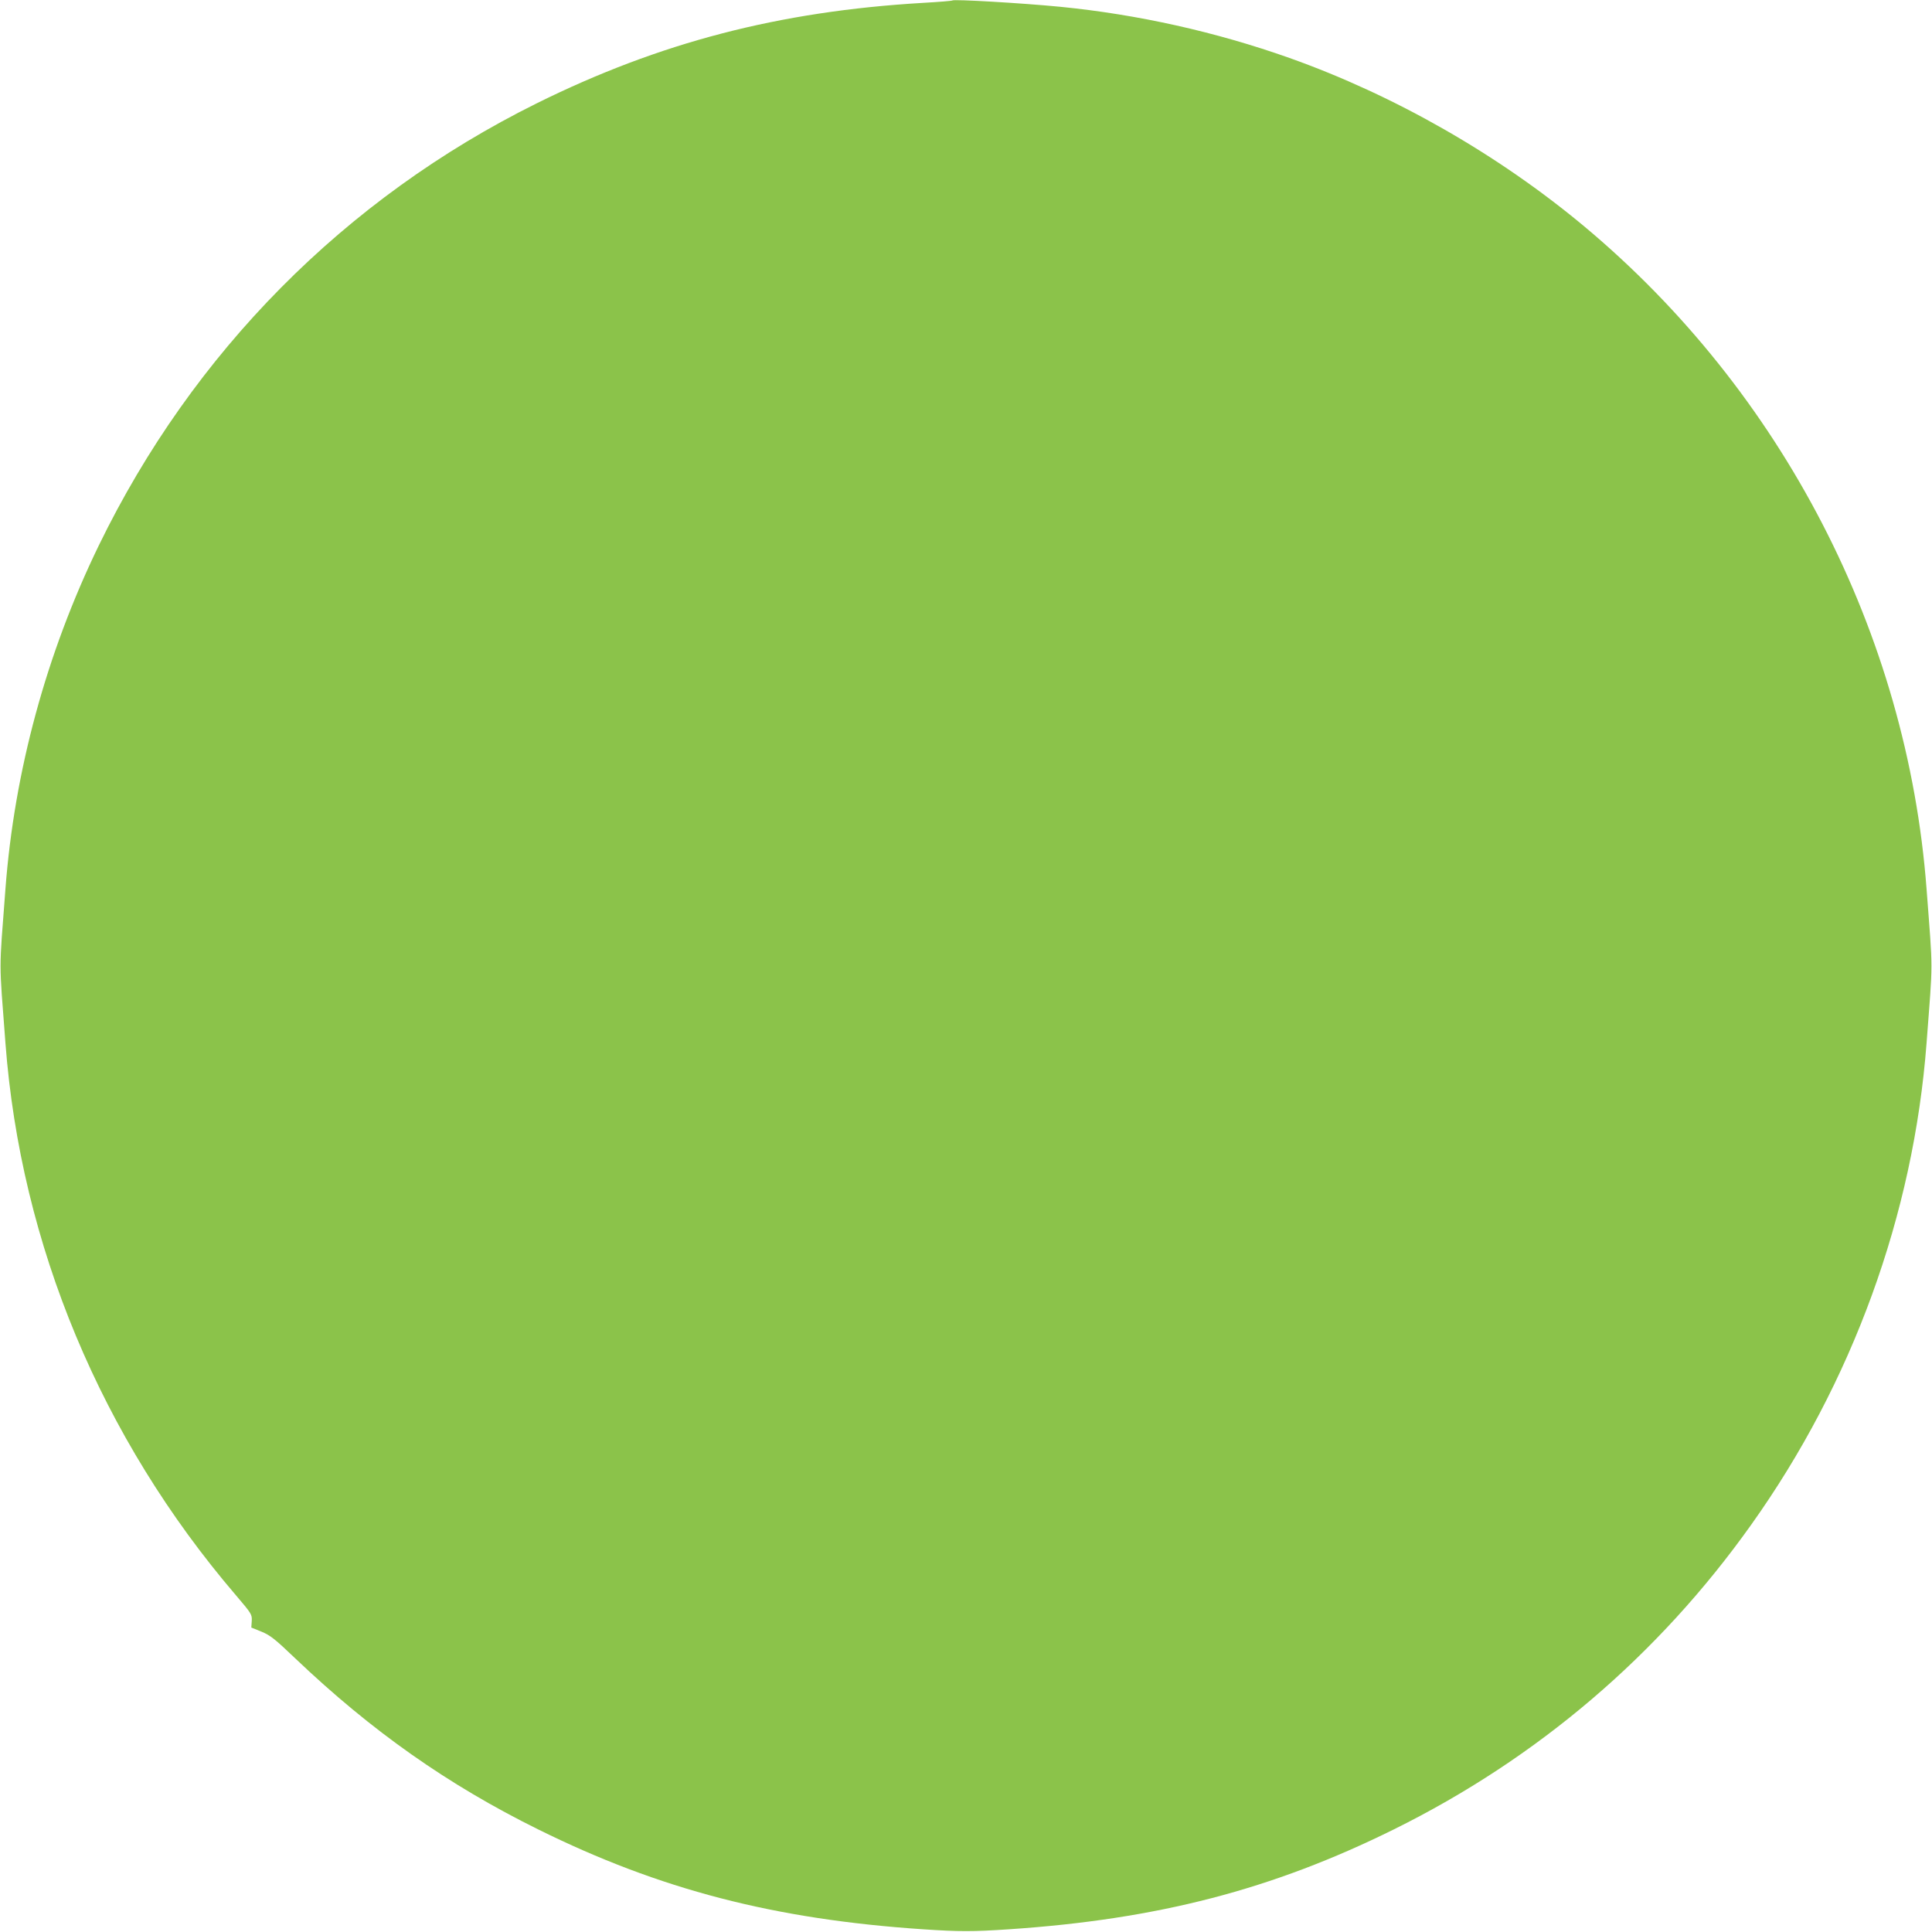 <?xml version="1.0" standalone="no"?>
<!DOCTYPE svg PUBLIC "-//W3C//DTD SVG 20010904//EN"
 "http://www.w3.org/TR/2001/REC-SVG-20010904/DTD/svg10.dtd">
<svg version="1.0" xmlns="http://www.w3.org/2000/svg"
 width="1280pt" height="1280pt" viewBox="0 0 1280 1280"
 preserveAspectRatio="xMidYMid meet">
<g transform="translate(0,1280) scale(0.1,-0.1)"
fill="#8bc34a" stroke="none">
<path d="M6310 12797 c-3 -3 -90 -10 -195 -16 -954 -56 -1747 -263 -2560 -666
-1270 -630 -2279 -1650 -2901 -2930 -347 -715 -559 -1495 -618 -2275 -43 -570
-43 -450 0 -1020 101 -1337 635 -2617 1527 -3659 104 -122 107 -127 105 -170
l-3 -44 67 -27 c58 -24 88 -47 225 -178 504 -480 1011 -837 1608 -1132 806
-399 1566 -596 2550 -662 238 -16 332 -16 570 0 984 66 1744 263 2550 662 950
470 1752 1153 2367 2018 670 940 1076 2056 1162 3192 43 570 43 450 0 1020
-128 1692 -956 3295 -2269 4391 -571 476 -1255 867 -1952 1115 -488 173 -1004
288 -1518 339 -258 25 -706 51 -715 42z"/>
</g>
</svg>
